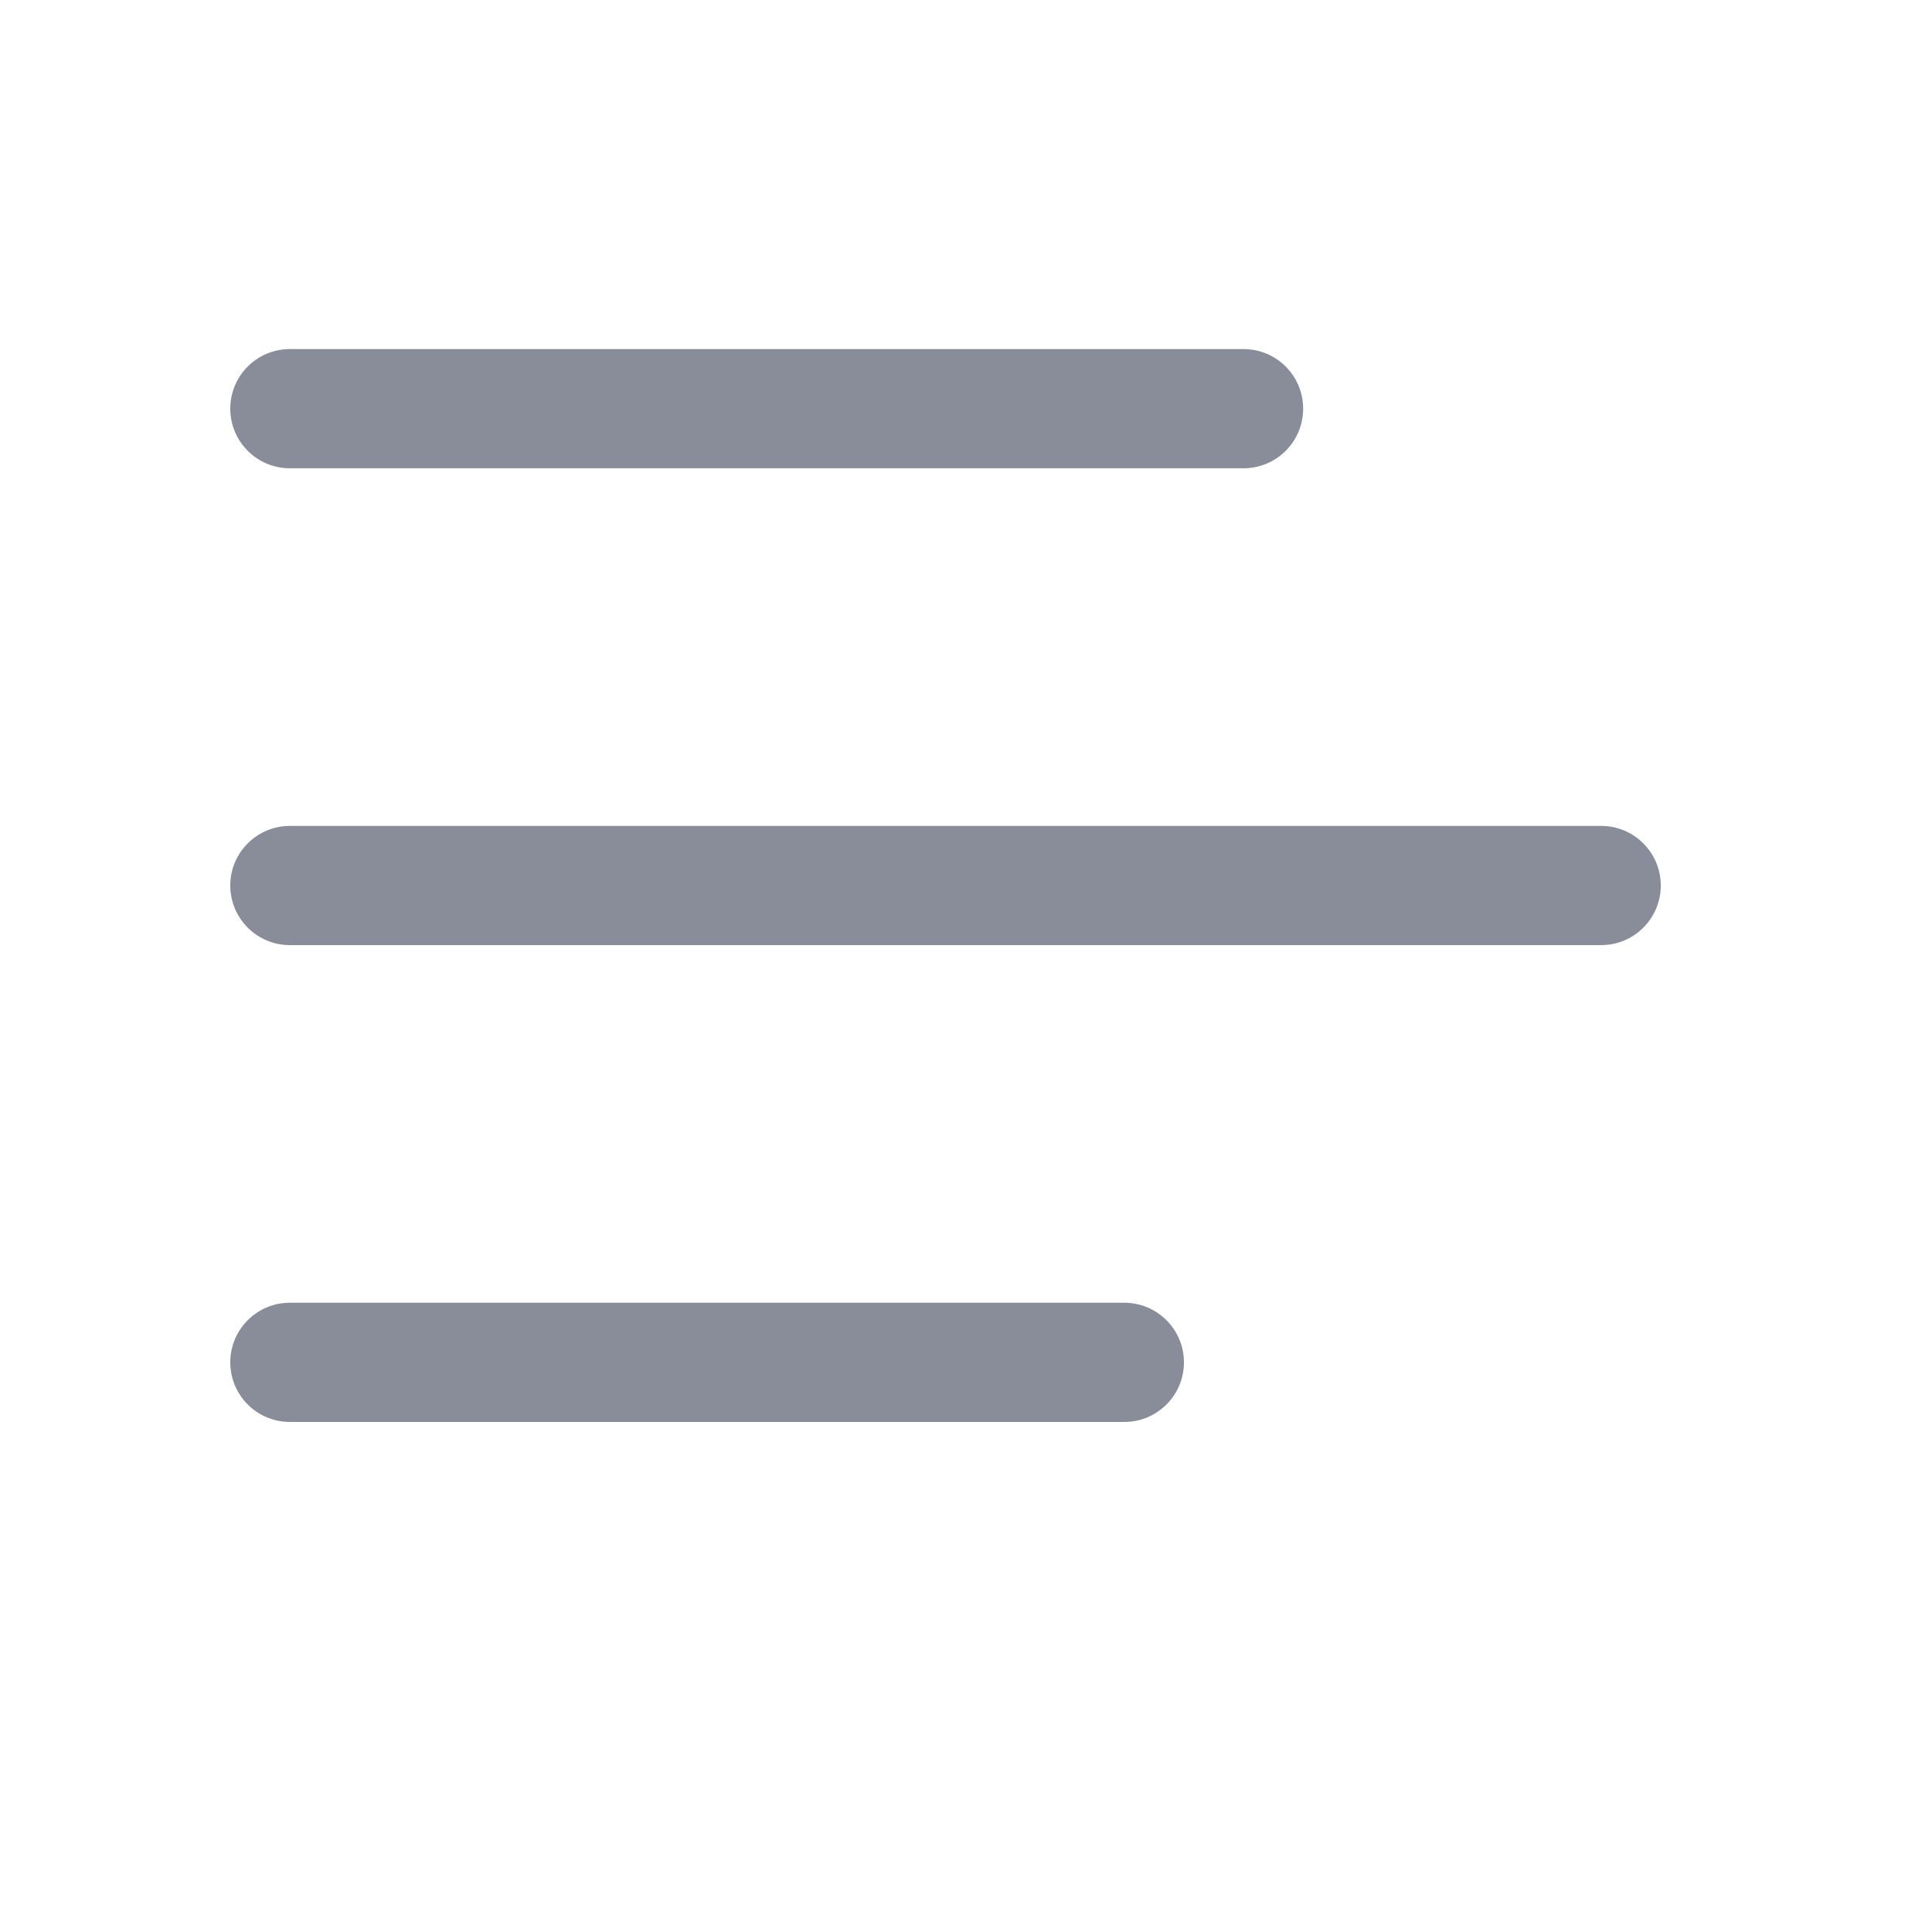 <svg width="47" height="47" viewBox="0 0 47 47" fill="none" xmlns="http://www.w3.org/2000/svg">
<path d="M5.602 9.942C5.602 9.141 6.251 8.492 7.052 8.492L30.252 8.492C31.052 8.492 31.702 9.141 31.702 9.942C31.702 10.743 31.052 11.392 30.252 11.392L7.052 11.392C6.251 11.392 5.602 10.743 5.602 9.942ZM5.602 33.142C5.602 32.341 6.251 31.692 7.052 31.692L27.352 31.692C28.152 31.692 28.802 32.341 28.802 33.142C28.802 33.943 28.152 34.592 27.352 34.592L7.052 34.592C6.251 34.592 5.602 33.943 5.602 33.142ZM7.052 20.092C6.251 20.092 5.602 20.741 5.602 21.542C5.602 22.343 6.251 22.992 7.052 22.992L38.952 22.992C39.752 22.992 40.402 22.343 40.402 21.542C40.402 20.741 39.752 20.092 38.952 20.092L7.052 20.092Z" fill="#898D9A"/>
</svg>
